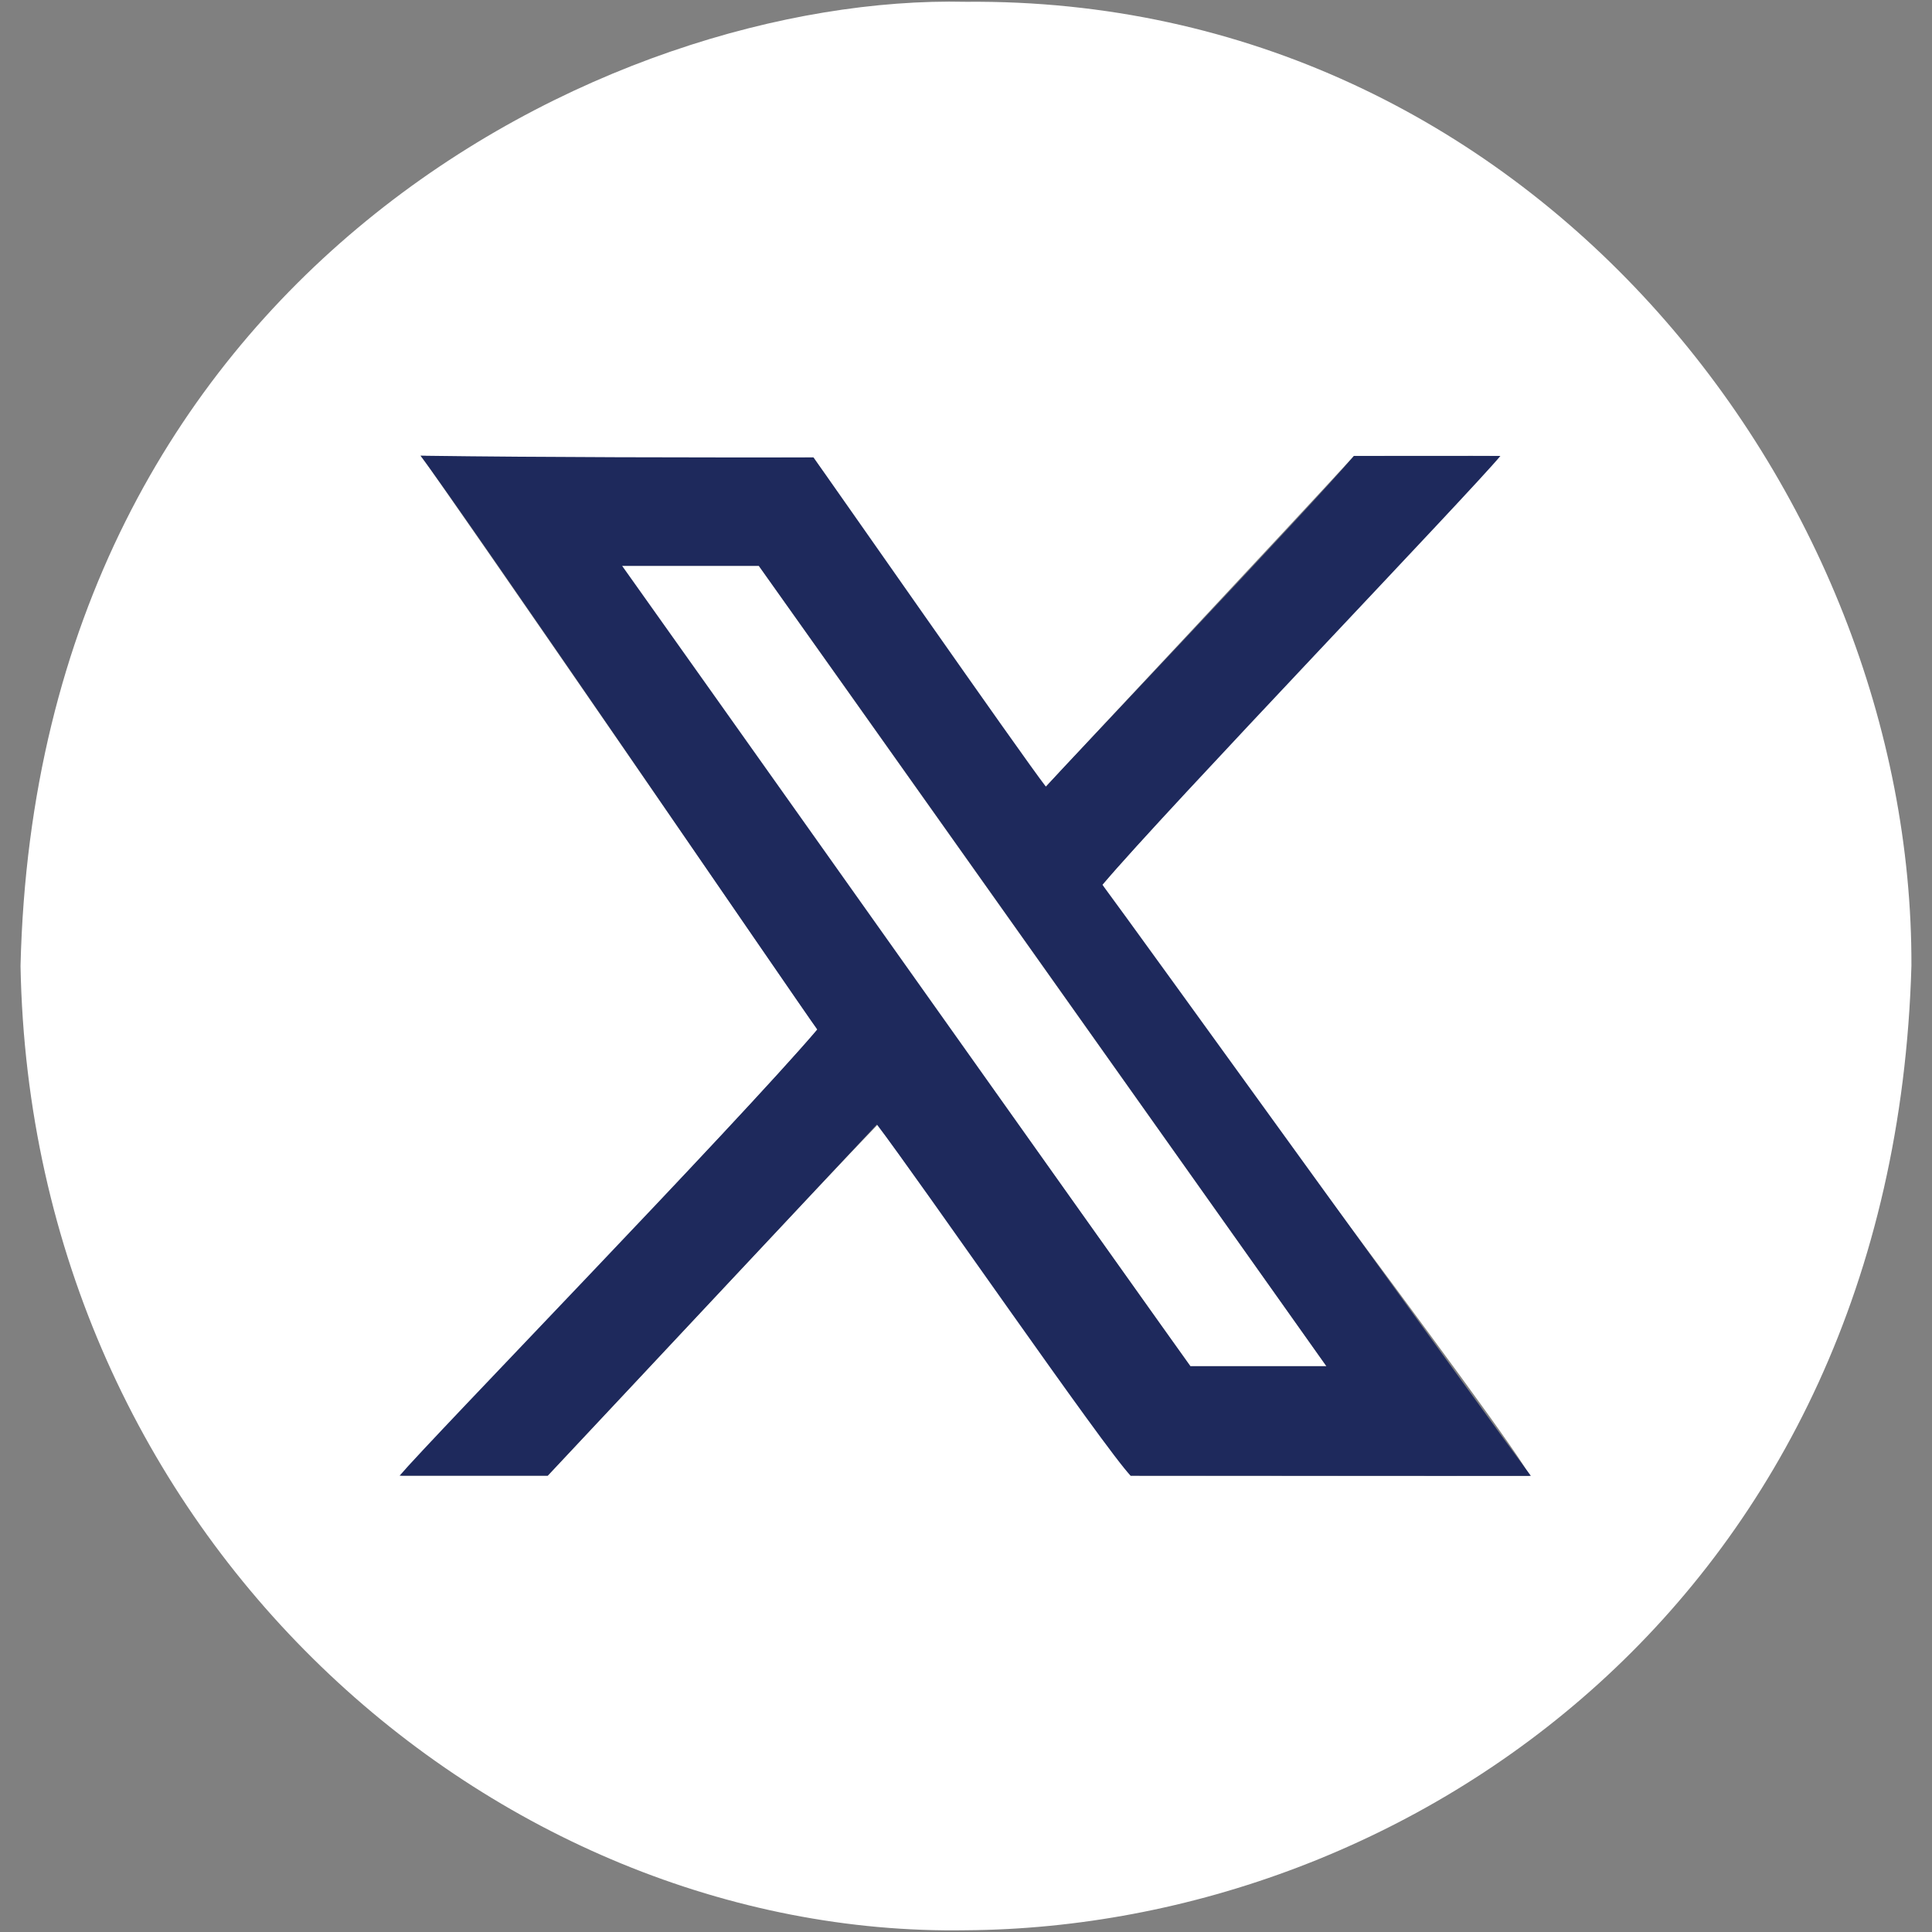 <svg width="40" height="40" viewBox="0 0 40 40" fill="none" xmlns="http://www.w3.org/2000/svg">
<rect x="0" y="0" width="40" height="40" fill="#808080" stroke="none"/>
<path fill-rule="evenodd" clip-rule="evenodd" d="M16.922 21.314C16.677 20.965 8.993 9.788 8.708 9.435C9.849 9.494 16.481 9.47 16.841 9.47C17.491 10.41 21.298 16.041 21.655 16.286C22.357 15.527 26.84 10.744 28.032 9.439C28.591 9.439 30.672 9.435 31.037 9.439C30.233 10.271 23.845 17.094 22.824 18.319C23.268 19.237 31.434 29.937 31.669 30.557C29.754 30.562 25.896 30.554 23.409 30.554C23.246 30.317 18.672 23.975 18.171 23.284C16.909 24.592 13.613 28.136 11.34 30.553C10.632 30.553 9.013 30.553 8.305 30.553C9.307 29.474 15.997 22.451 16.922 21.314ZM0.425 19.999C0.644 31.895 10.275 40.124 19.999 39.964C29.193 39.901 39.2 33.074 39.574 19.996C39.605 10.172 31.663 -0.067 19.998 0.037C12.651 -0.13 0.768 5.642 0.425 19.999ZM12.834 11.715H15.71L27.462 28.286H24.645L12.834 11.715Z" fill="white"/>
<path fill-rule="evenodd" clip-rule="evenodd" d="M24.646 28.286C24.285 27.795 13.033 11.923 12.88 11.715C13.011 11.714 15.559 11.715 15.711 11.715C15.886 11.952 27.006 27.639 27.463 28.286H24.646ZM22.822 18.32C24.116 16.793 30.488 10.144 31.064 9.44H28.032C27.167 10.458 22.038 15.857 21.654 16.287C21.153 15.641 17.07 9.781 16.841 9.471C14.183 9.471 11.431 9.471 8.708 9.435C9.542 10.534 16.612 20.9 16.922 21.315C15.196 23.333 8.908 29.801 8.274 30.552H11.34L18.155 23.281C18.991 24.373 22.885 30.016 23.409 30.553C23.967 30.553 31.508 30.556 31.695 30.556C30.959 29.572 23.324 18.983 22.824 18.318L22.822 18.32Z" fill="#1E295C"/>
</svg>
